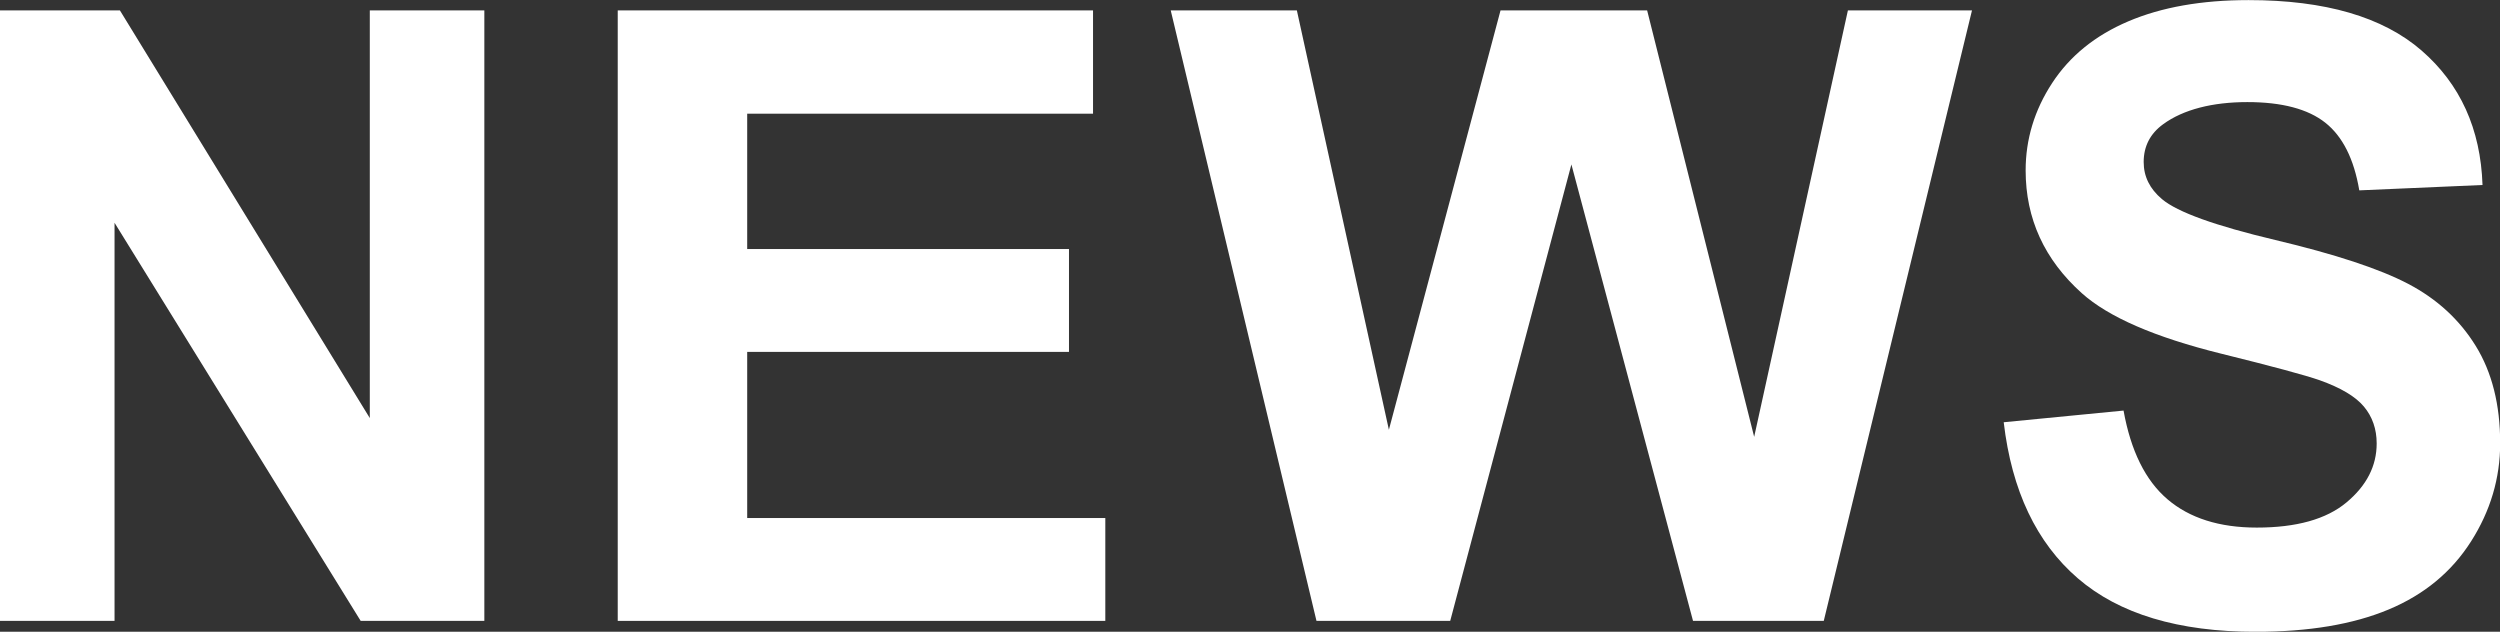 <?xml version="1.0" encoding="UTF-8"?><svg id="_レイヤー_2" xmlns="http://www.w3.org/2000/svg" viewBox="0 0 293.13 74.07"><rect x="0" y="0" width="293.13" height="74.07" fill="#333333" stroke="none"/><defs><style>.cls-1{fill:#fff;stroke-width:0px;}</style></defs><g id="_レイヤー_1-2"><path class="cls-1" d="m0,72.8V1.22h14.06l29.3,47.8V1.22h13.43v71.58h-14.5L13.43,26.12v46.68H0Z"/><path class="cls-1" d="m72.43,72.8V1.22h55.73v12.11h-40.55v15.87h37.73v12.06h-37.73v19.48h41.99v12.06h-57.17Z"/><path class="cls-1" d="m154.36,72.8L137.27,1.22h14.79l10.79,49.17L175.94,1.22h17.19l12.55,50L216.67,1.22h14.55l-17.38,71.58h-15.33l-14.26-53.52-14.21,53.52h-15.67Z"/><path class="cls-1" d="m234.93,49.51l14.06-1.37c.85,4.72,2.56,8.19,5.15,10.4,2.59,2.21,6.08,3.32,10.47,3.32,4.65,0,8.16-.98,10.52-2.95,2.36-1.97,3.54-4.27,3.54-6.91,0-1.69-.5-3.13-1.49-4.32-.99-1.19-2.73-2.22-5.2-3.1-1.69-.59-5.55-1.63-11.57-3.12-7.75-1.92-13.18-4.28-16.31-7.08-4.39-3.94-6.59-8.74-6.59-14.4,0-3.65,1.03-7.06,3.1-10.23,2.07-3.17,5.04-5.59,8.94-7.25s8.59-2.49,14.09-2.49c8.98,0,15.75,1.97,20.29,5.91,4.54,3.94,6.93,9.2,7.15,15.77l-14.45.63c-.62-3.68-1.95-6.32-3.98-7.93s-5.09-2.42-9.15-2.42-7.49.86-9.86,2.59c-1.53,1.11-2.29,2.59-2.29,4.44,0,1.69.71,3.14,2.15,4.35,1.82,1.53,6.25,3.12,13.28,4.79s12.23,3.38,15.6,5.15c3.37,1.77,6.01,4.2,7.91,7.28s2.86,6.88,2.86,11.4c0,4.1-1.14,7.94-3.42,11.52-2.28,3.58-5.5,6.24-9.67,7.98-4.17,1.74-9.36,2.61-15.58,2.61-9.05,0-16-2.09-20.85-6.27-4.85-4.18-7.75-10.28-8.69-18.29Z"/></g></svg>